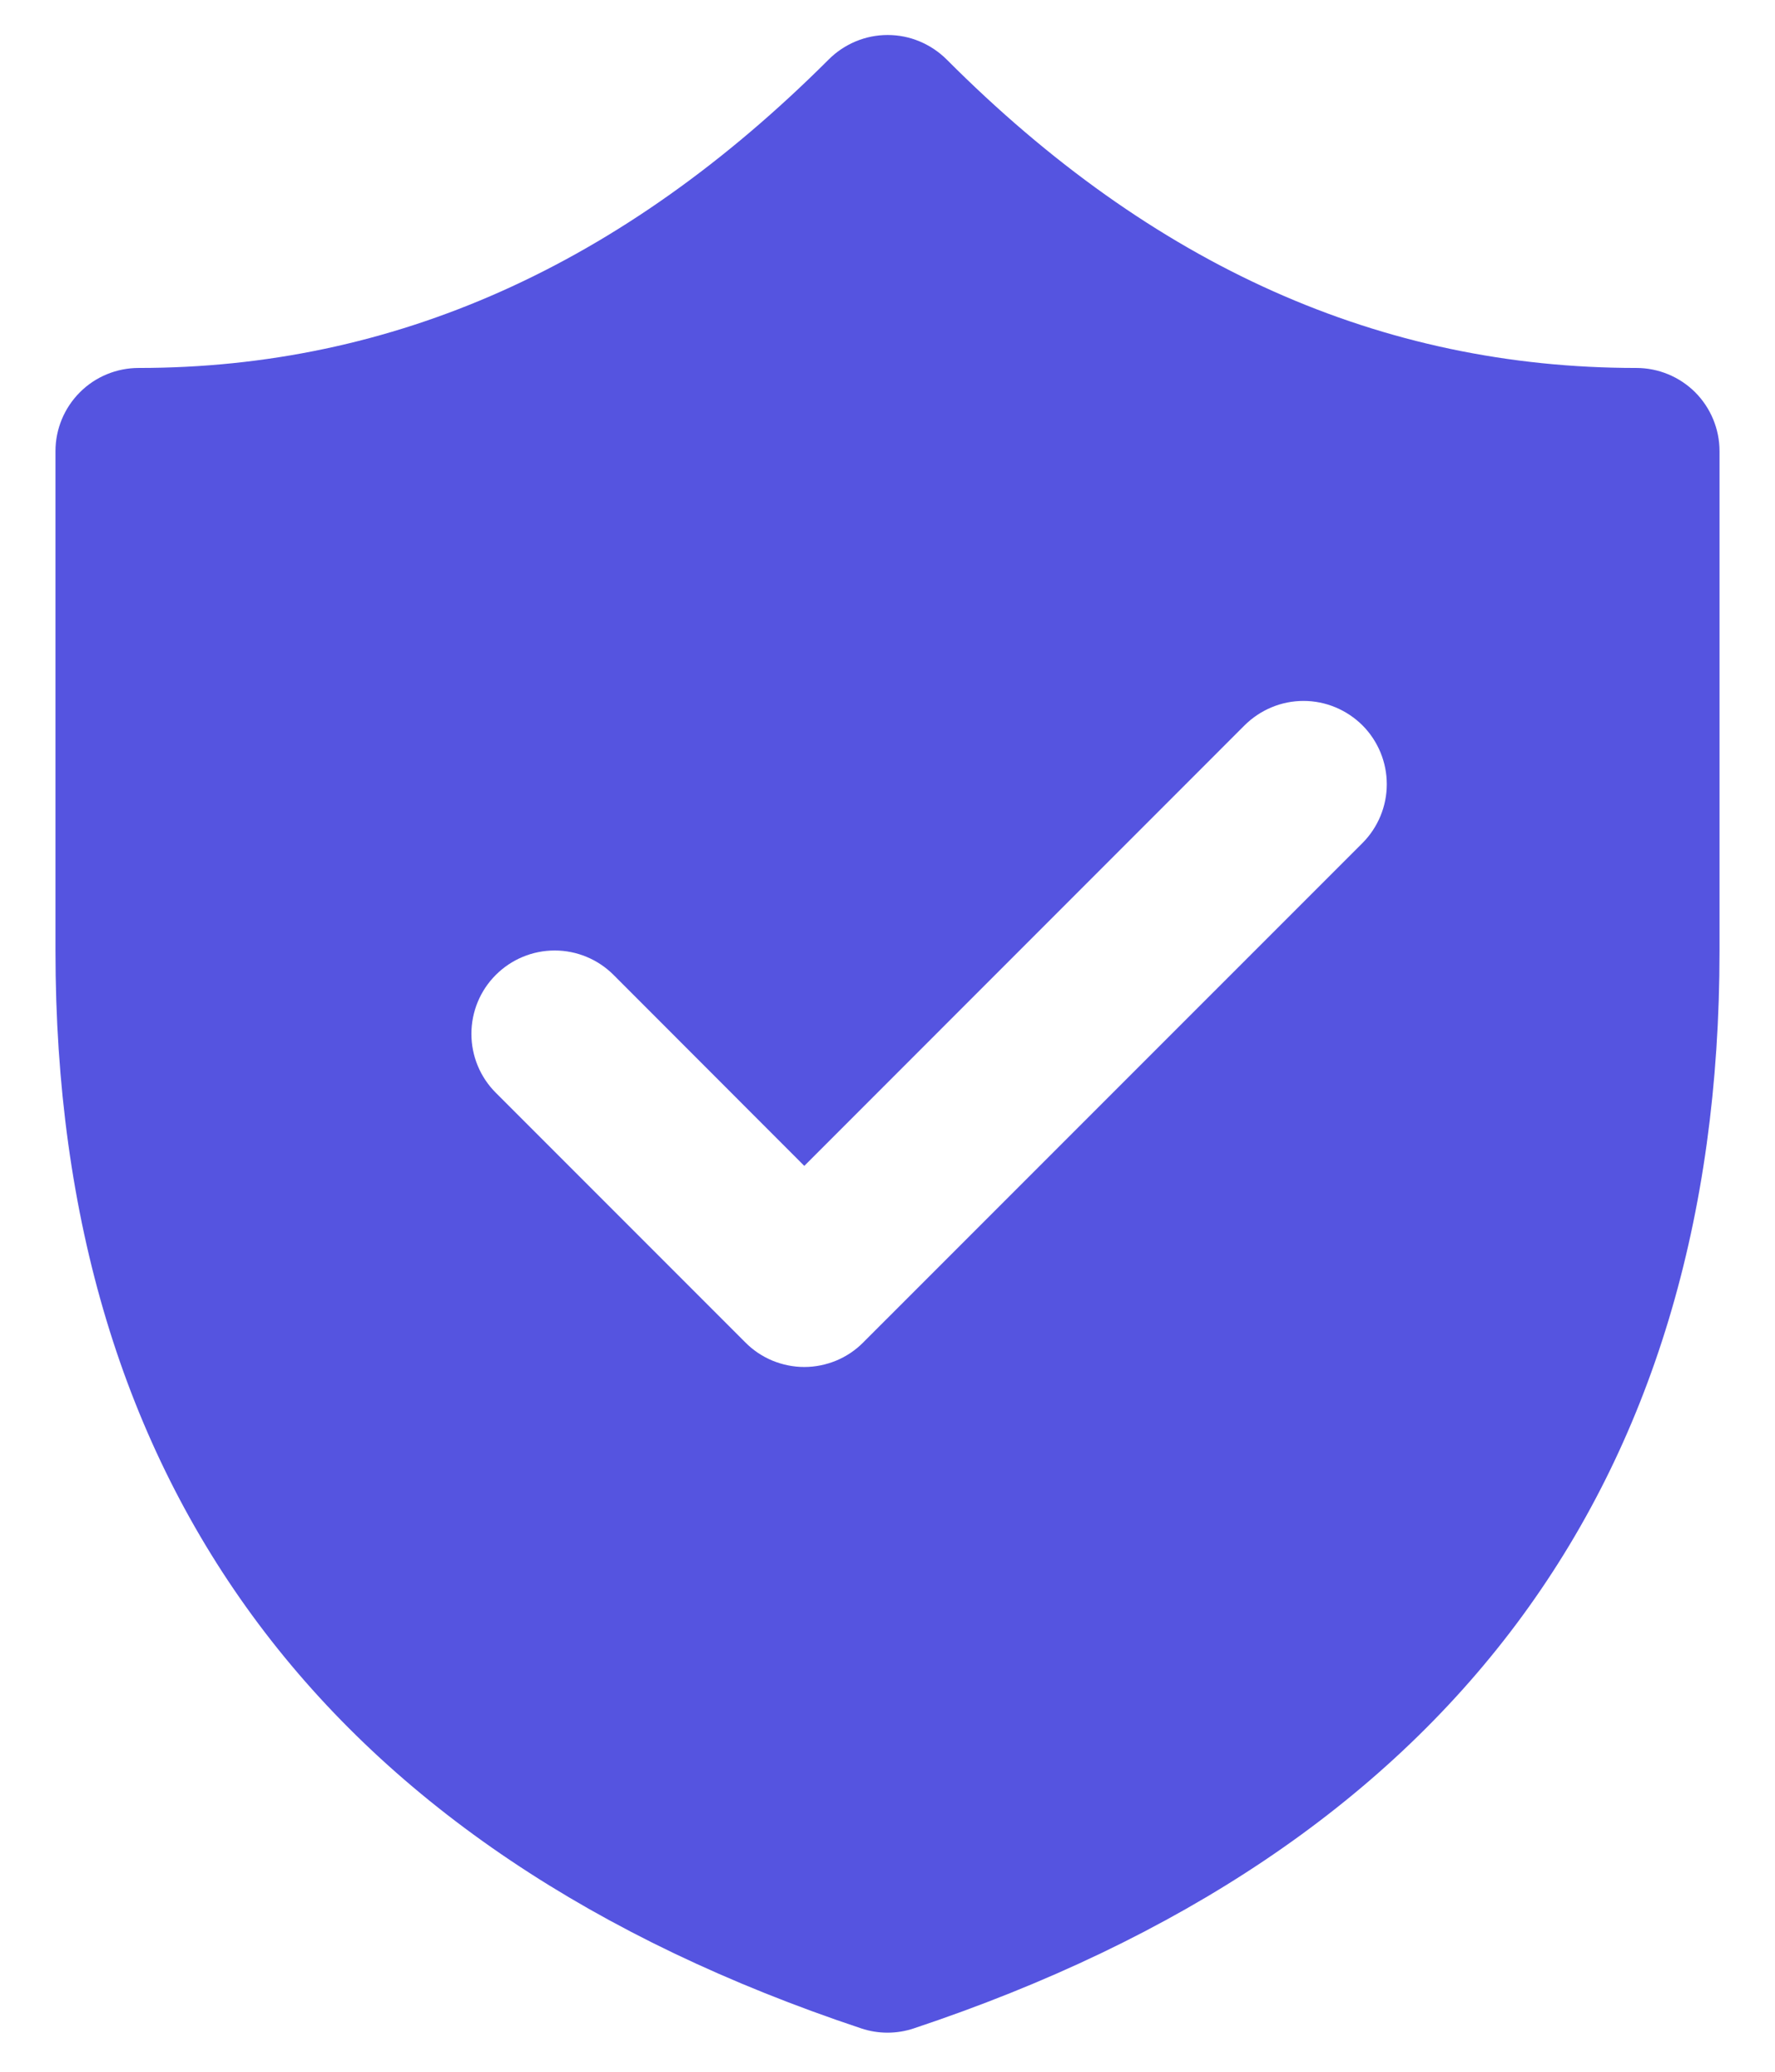 <svg width="24" height="28" viewBox="0 0 24 28" fill="none" xmlns="http://www.w3.org/2000/svg">
<path d="M12.799 0.803C12.694 0.699 12.57 0.616 12.433 0.559C12.297 0.502 12.15 0.473 12.002 0.473C11.854 0.473 11.708 0.502 11.571 0.559C11.434 0.616 11.31 0.699 11.206 0.803C8.409 3.596 5.317 4.973 1.875 4.973C1.577 4.973 1.29 5.091 1.08 5.302C0.869 5.513 0.75 5.799 0.75 6.098V12.85C0.75 20.093 4.442 25.016 11.645 27.414C11.875 27.491 12.125 27.491 12.355 27.414C19.555 25.016 23.25 20.093 23.25 12.85V6.098C23.25 5.799 23.131 5.513 22.921 5.302C22.709 5.091 22.423 4.973 22.125 4.973C18.68 4.973 15.589 3.6 12.799 0.803ZM18.422 9.803C18.632 10.014 18.751 10.3 18.751 10.599C18.751 10.897 18.632 11.183 18.422 11.394L11.671 18.144C11.567 18.249 11.443 18.332 11.306 18.389C11.169 18.445 11.023 18.475 10.875 18.475C10.727 18.475 10.581 18.445 10.444 18.389C10.307 18.332 10.183 18.249 10.079 18.144L6.704 14.769C6.492 14.558 6.374 14.271 6.374 13.973C6.374 13.674 6.492 13.387 6.704 13.176C6.915 12.965 7.201 12.846 7.5 12.846C7.799 12.846 8.085 12.965 8.296 13.176L10.875 15.757L16.828 9.803C16.933 9.699 17.057 9.616 17.194 9.559C17.331 9.502 17.477 9.473 17.625 9.473C17.773 9.473 17.919 9.502 18.056 9.559C18.193 9.616 18.317 9.699 18.422 9.803Z" fill="#5554E0"/>
</svg>
